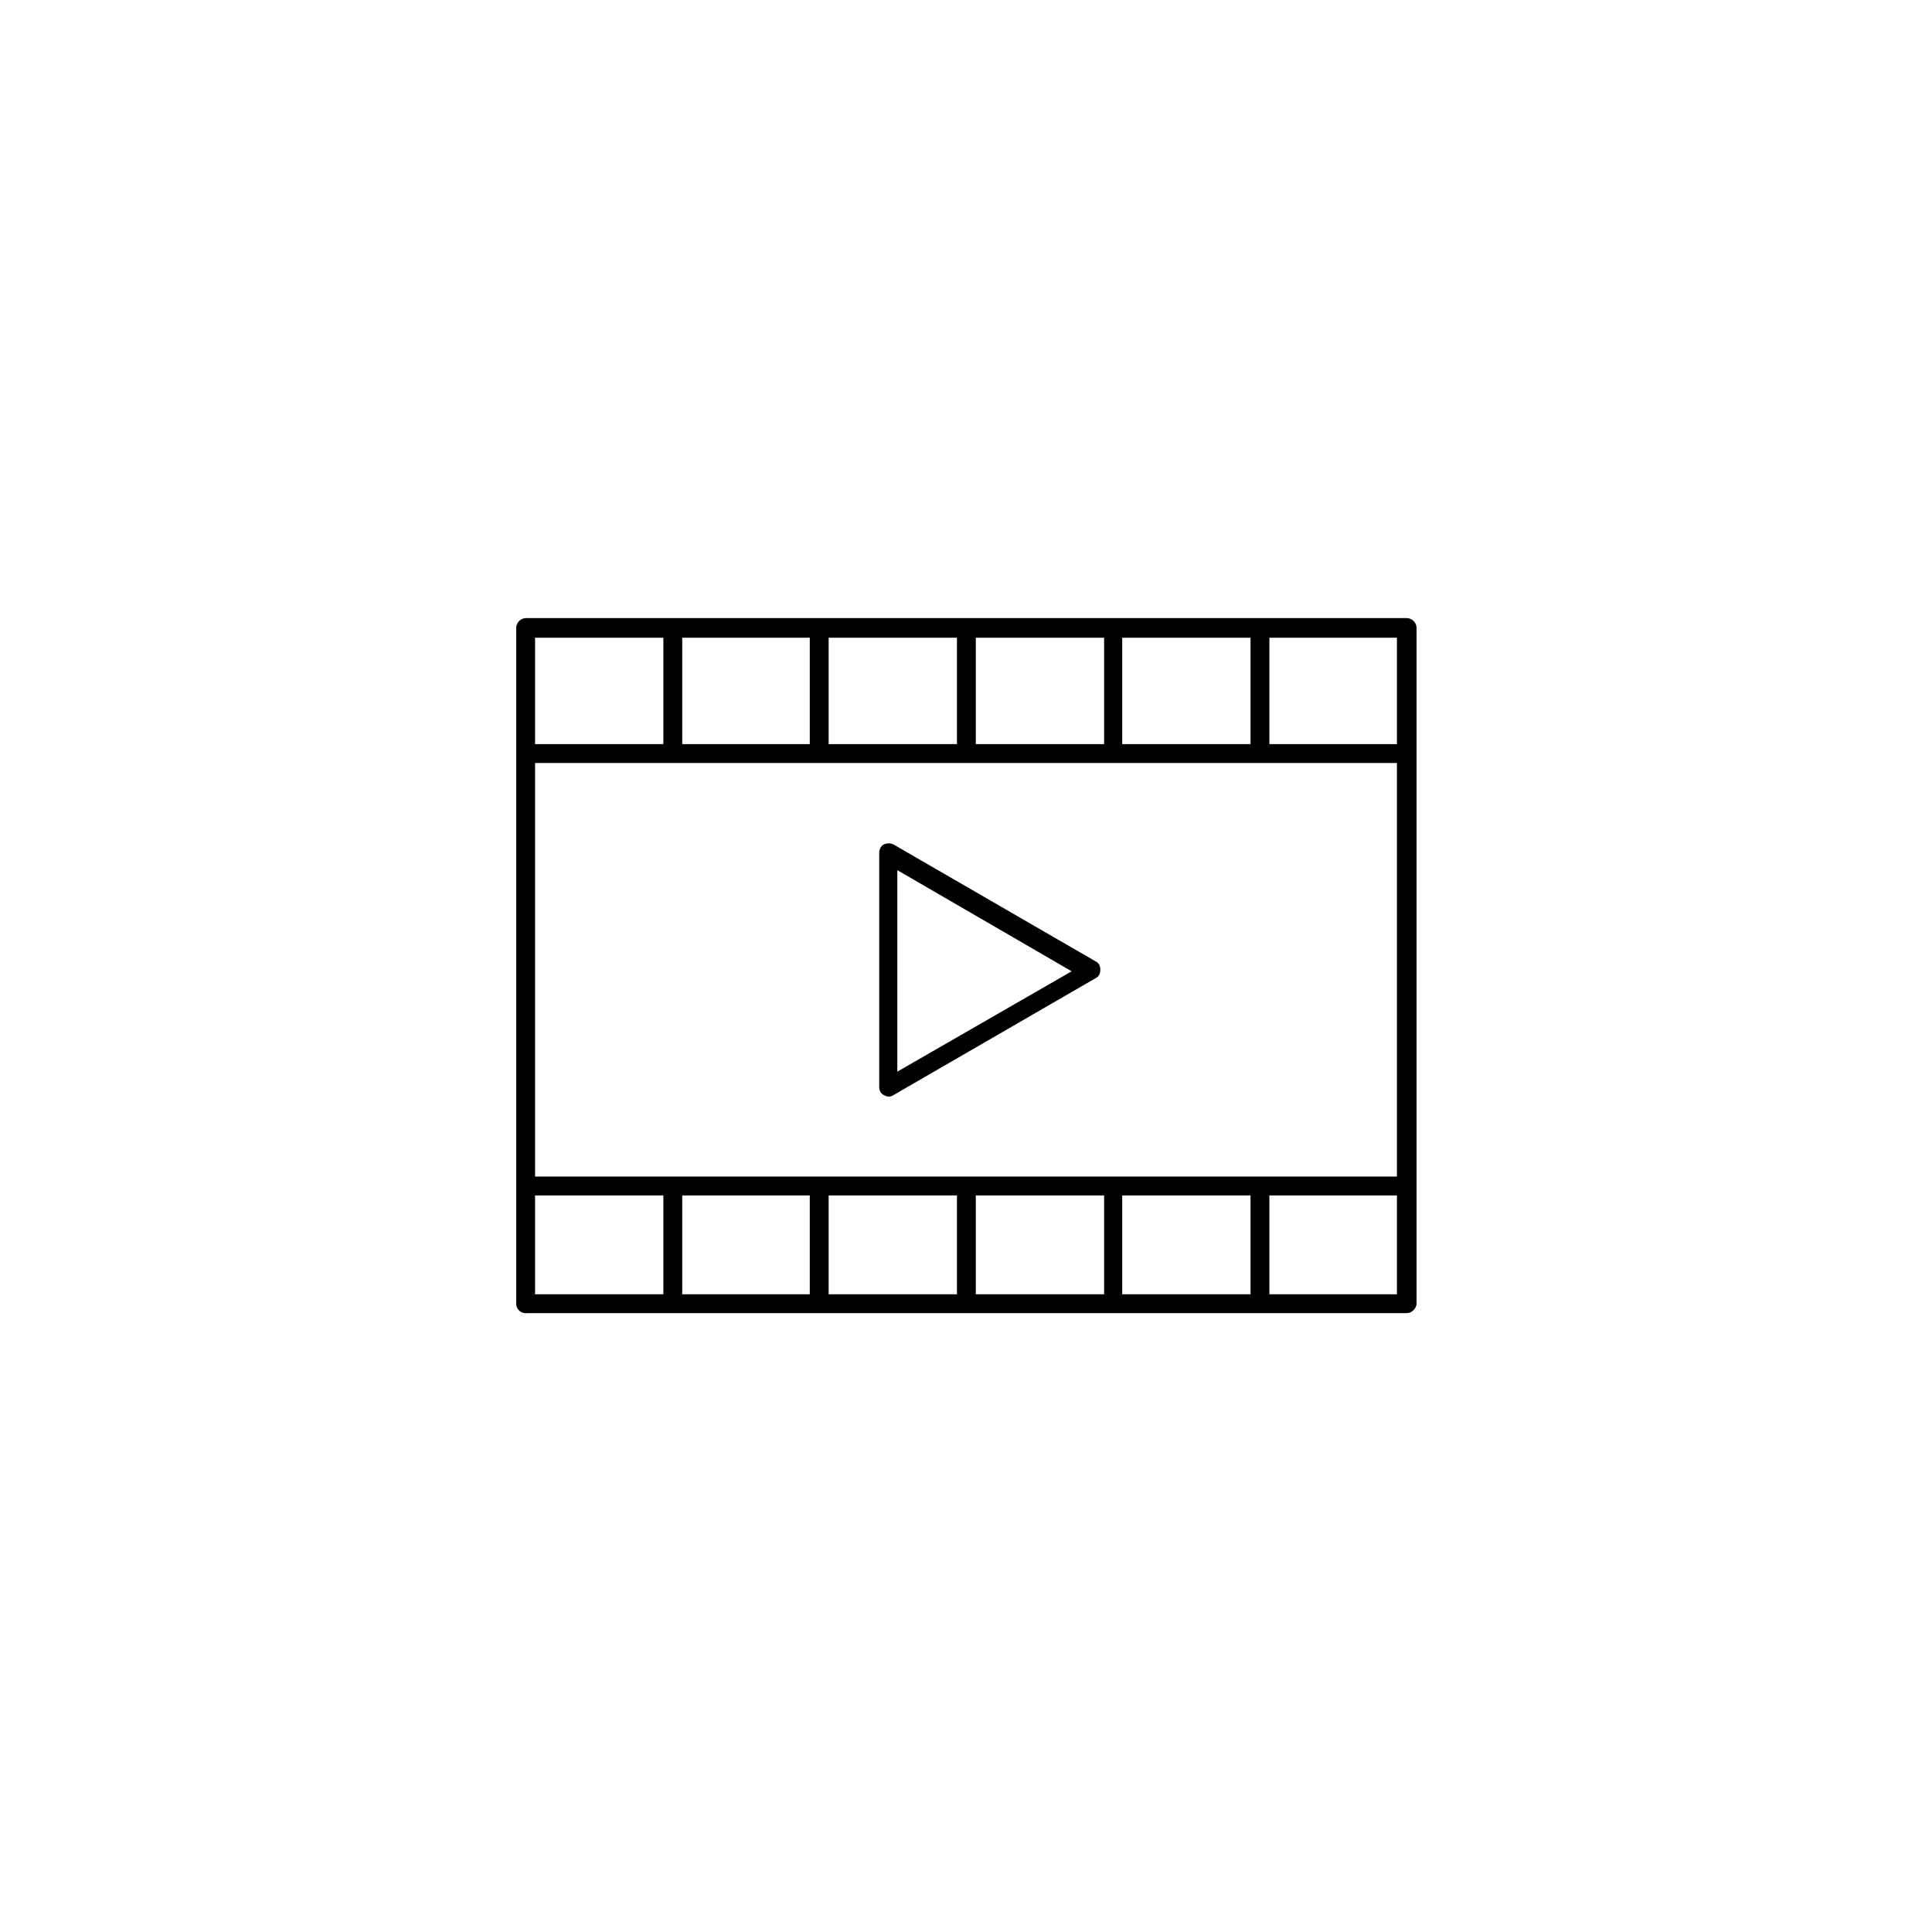 <svg xmlns="http://www.w3.org/2000/svg" viewBox="0 0 256 256">
<path d="m186.3 174h-0.2-19.1-0.3-19.1-0.3-19.1-0.3-19.1-0.3-19.2-0.3-19.2c-0.7 0.1-1.4-0.5-1.4-1.2v-89.6c0-0.7 0.6-1.3 1.3-1.3h116.7c0.7 0 1.3 0.6 1.3 1.3v89.5c0 0.4-0.2 0.7-0.4 0.9-0.3 0.3-0.6 0.4-1 0.4zm-18.1-2.5h16.9v-13.1h-16.9v13.1zm-19.5 0h17v-13.1h-17v13.1zm-19.4 0h17v-13.1h-17v13.1zm-19.5 0h17v-13.1h-17v13.1zm-19.4 0h16.9v-13.1h-16.9v13.1zm-19.5 0h17v-13.1h-17v13.1zm96-15.6h18.2v-54.8h-114.2v54.8h96zm1.3-57.3h16.9v-14.1h-16.9v14.1zm-19.5 0h17v-14.1h-17v14.1zm-19.4 0h17v-14.1h-17v14.1zm-19.5 0h17v-14.1h-17v14.1zm-19.4 0h16.9v-14.1h-16.9v14.1zm-19.5 0h17v-14.1h-17v14.1zm46.8 46.7c-0.2 0-0.4-0.1-0.6-0.2-0.4-0.2-0.6-0.6-0.6-1.1v-31c0-0.4 0.2-0.9 0.6-1.1s0.9-0.2 1.3 0l26.8 15.5c0.4 0.2 0.6 0.6 0.6 1.1s-0.2 0.9-0.6 1.1l-26.8 15.5c-0.3 0.2-0.5 0.2-0.7 0.2zm1.2-30v26.7l23.1-13.3-23.1-13.4z"/>
</svg>